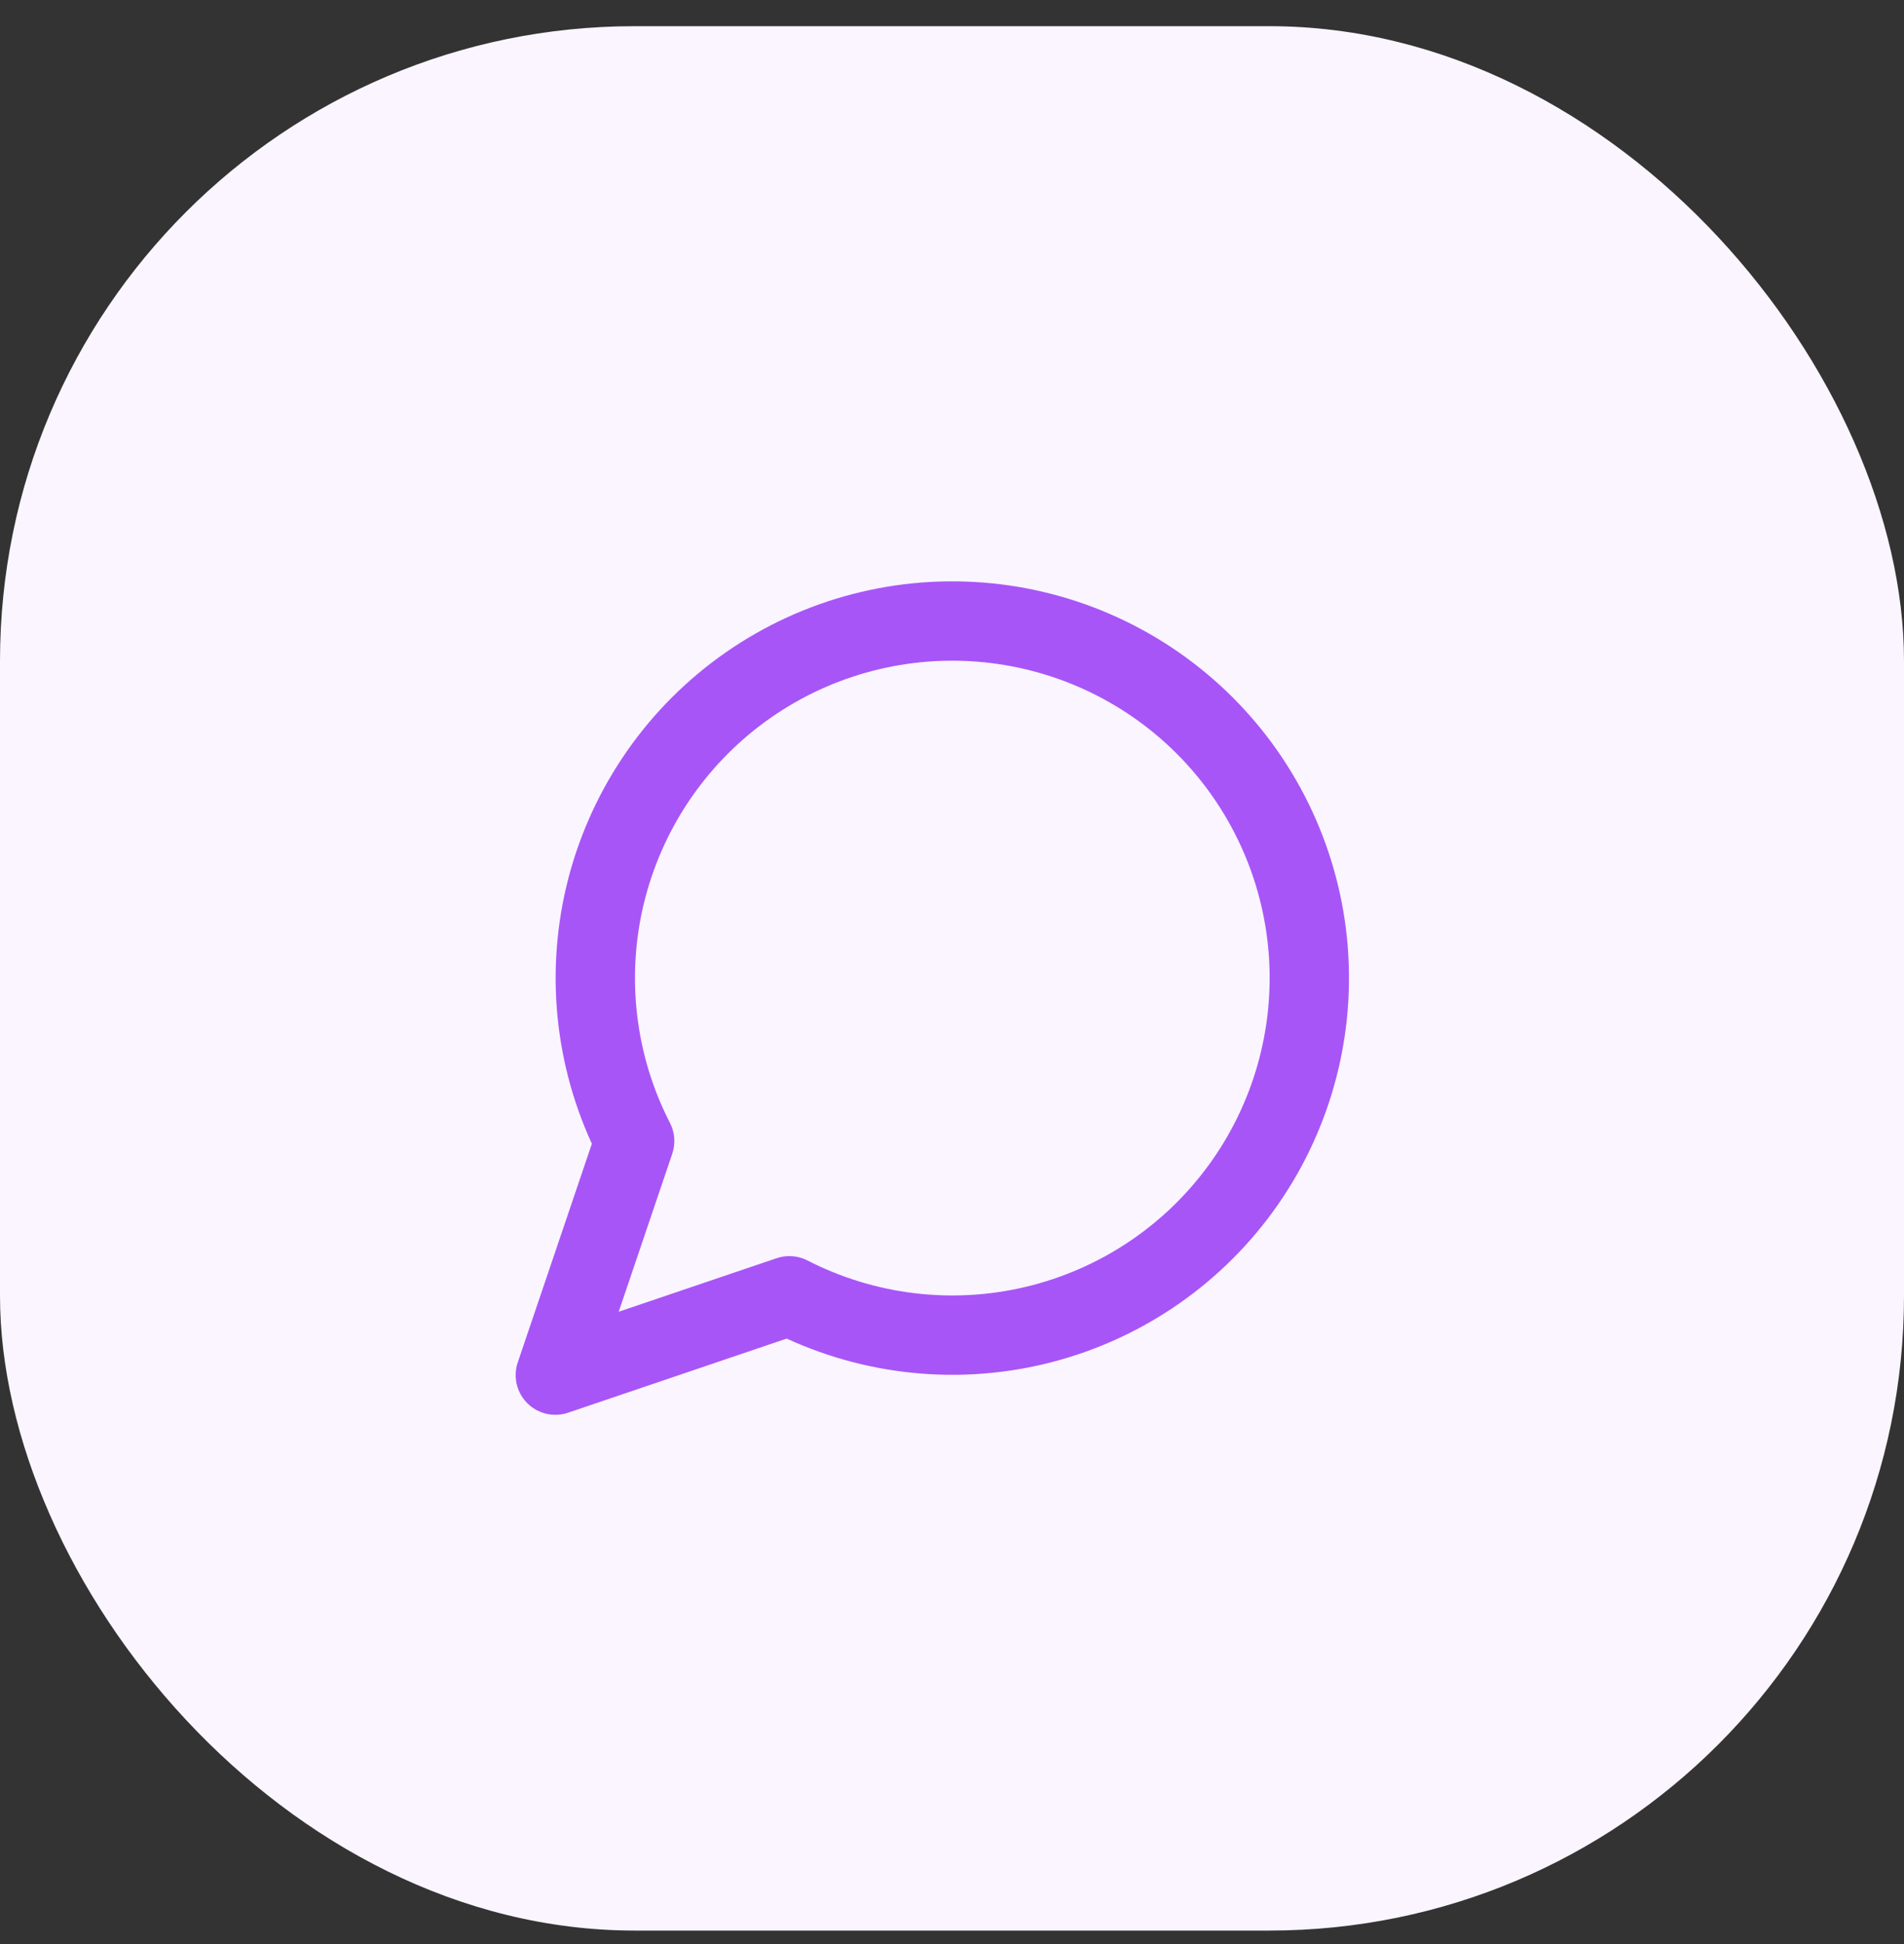 <svg xmlns="http://www.w3.org/2000/svg" width="48" height="49" viewBox="0 0 48 49" fill="none"><rect x="0" y="0" width="48" height="49" fill="#333333" stroke="none"/><rect y="0.66" width="48" height="48" rx="16" fill="#FAF5FF"></rect><path d="M19.9 32.66C21.809 33.639 24.004 33.904 26.091 33.408C28.178 32.911 30.019 31.686 31.282 29.952C32.545 28.219 33.147 26.091 32.981 23.952C32.814 21.814 31.889 19.805 30.372 18.288C28.855 16.772 26.846 15.847 24.708 15.68C22.569 15.513 20.442 16.115 18.708 17.378C16.974 18.642 15.749 20.483 15.252 22.569C14.756 24.656 15.021 26.852 16 28.76L14 34.66L19.9 32.66Z" stroke="#A855F7" stroke-width="2" stroke-linecap="round" stroke-linejoin="round"></path></svg>
